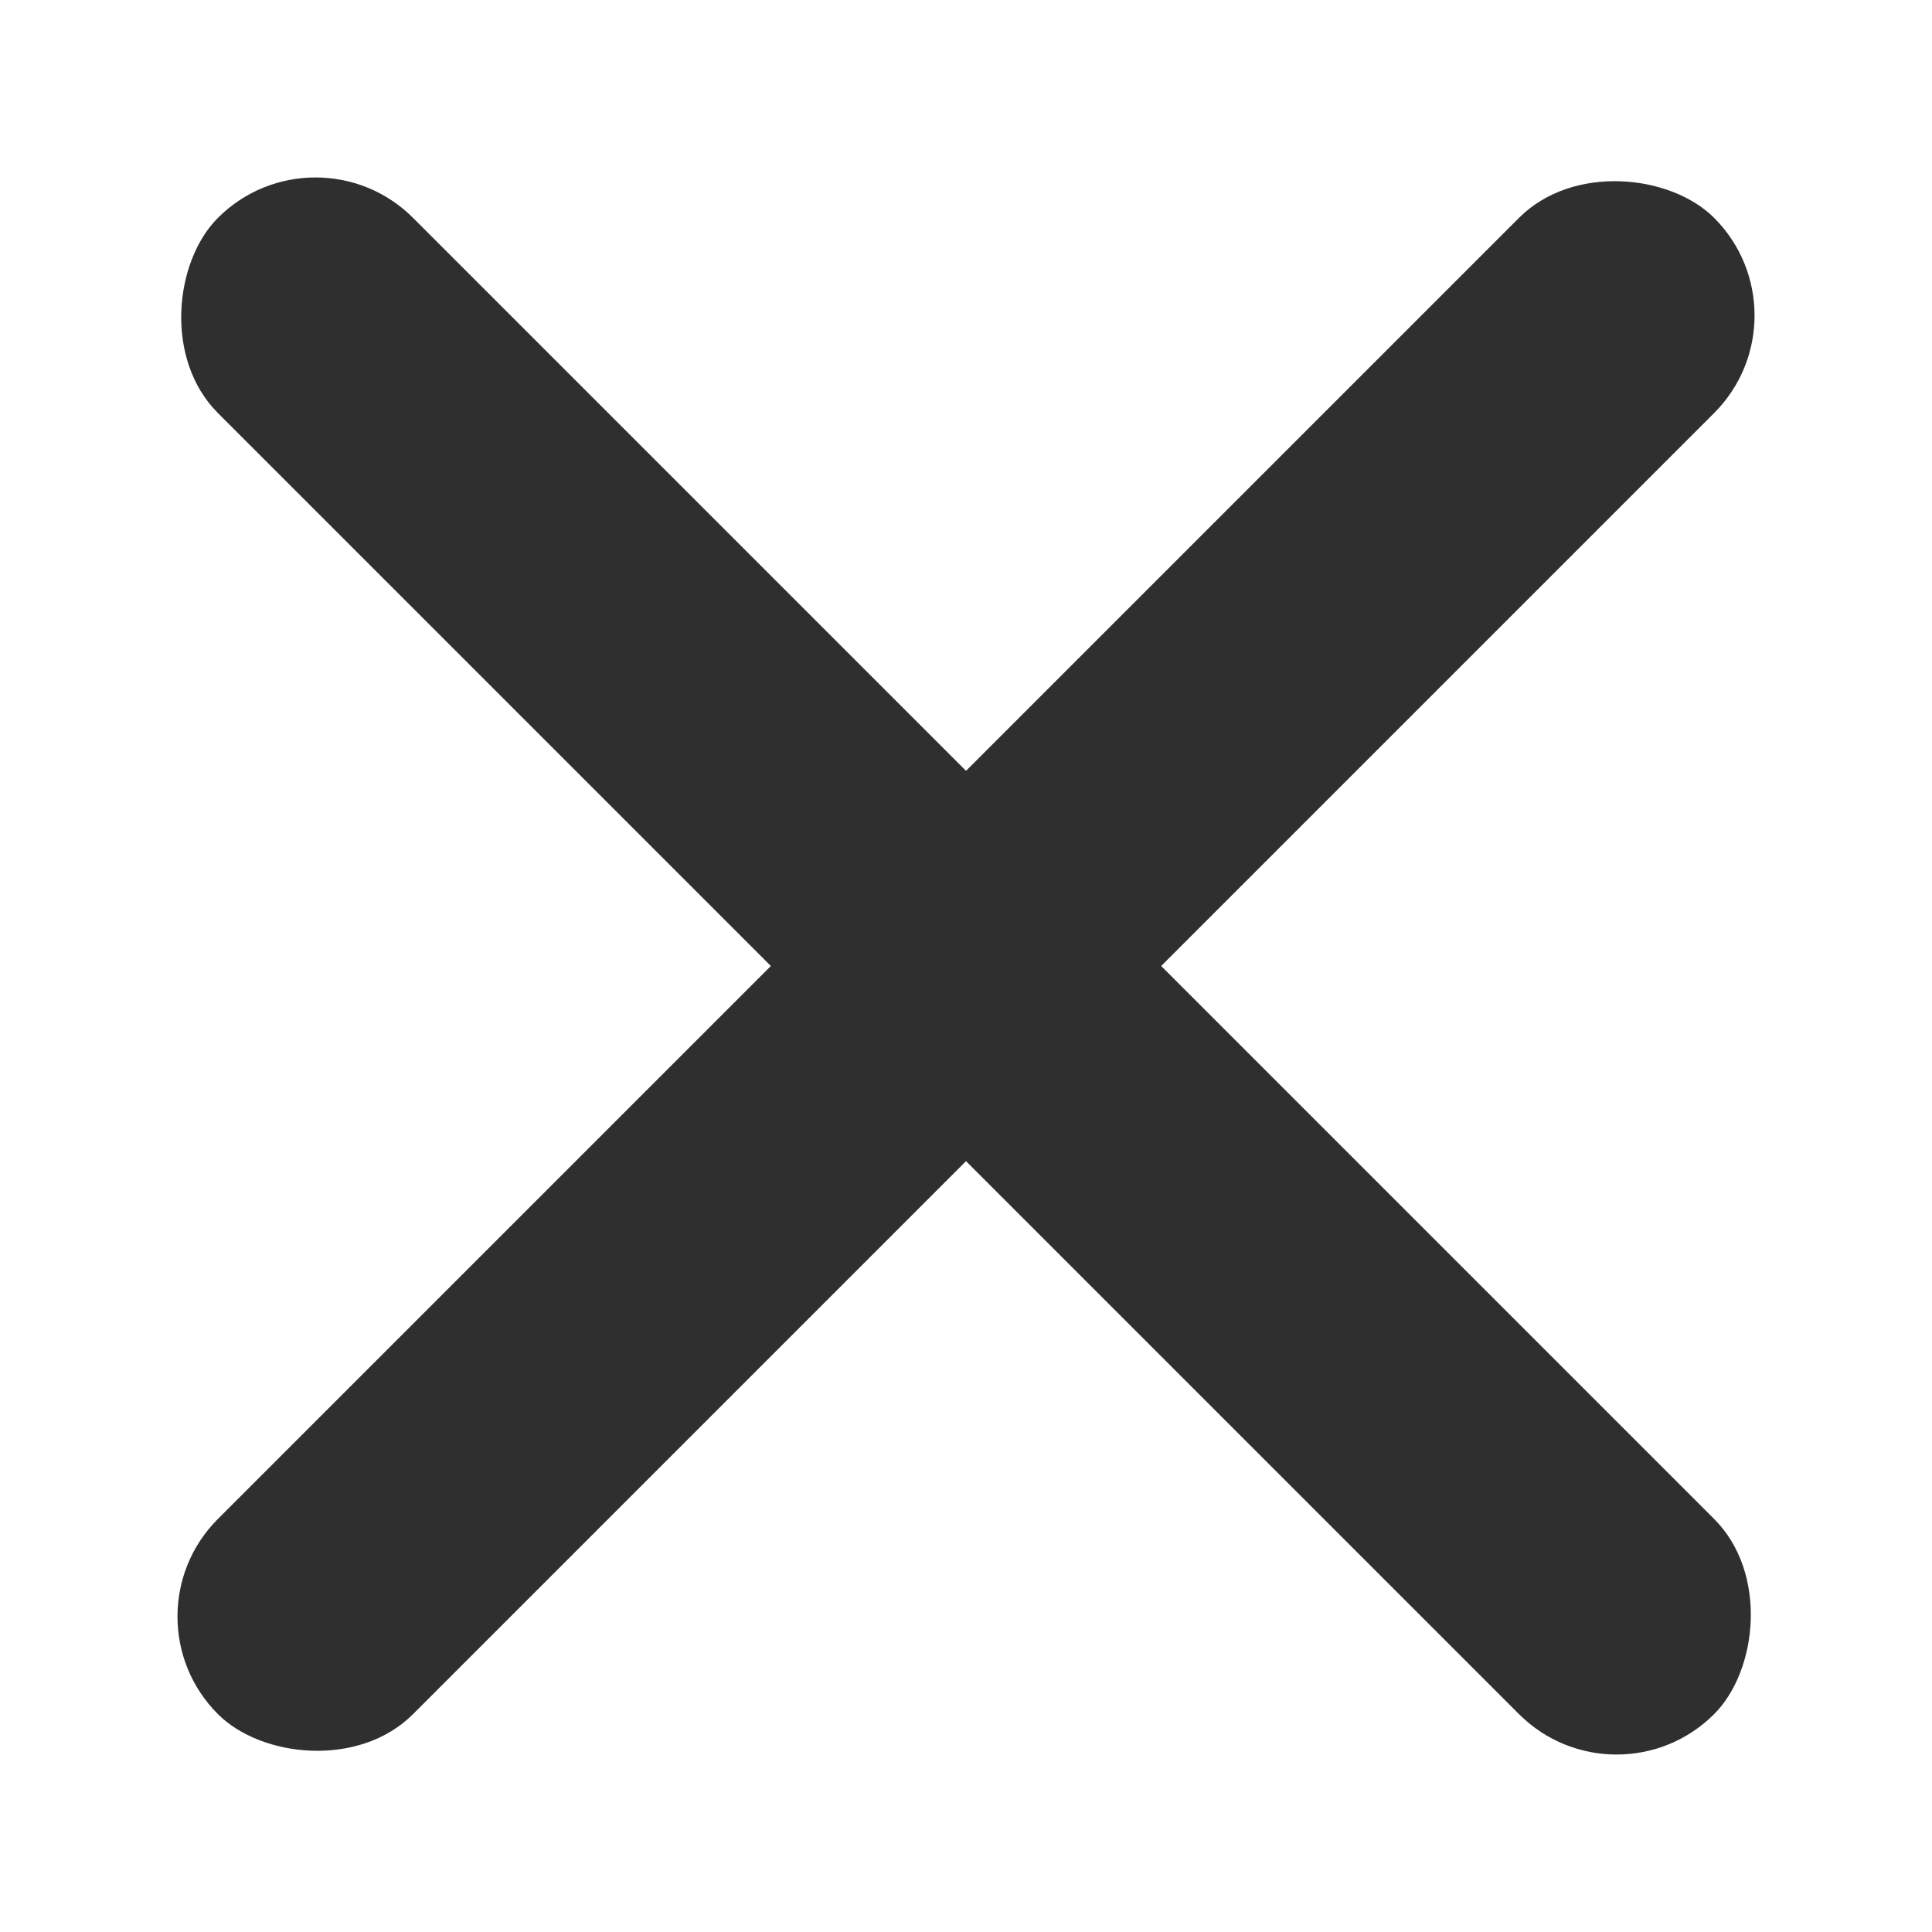 <svg xmlns="http://www.w3.org/2000/svg" xmlns:xlink="http://www.w3.org/1999/xlink" width="21" height="21" viewBox="0 0 21 21">
  <defs>
    <clipPath id="clip-path">
      <rect id="Rectangle_850" data-name="Rectangle 850" width="21" height="21" transform="translate(716 789)" fill="rgba(255,255,255,0)" stroke="#707070" stroke-width="1"/>
    </clipPath>
  </defs>
  <g id="Mask_Group_14" data-name="Mask Group 14" transform="translate(-716 -789)" clip-path="url(#clip-path)">
    <g id="Group_156" data-name="Group 156" transform="translate(778.119 -279.545) rotate(45)">
      <rect id="Rectangle_848" data-name="Rectangle 848" width="23" height="3" rx="1.5" transform="translate(715 798)" fill="#2f2f2f"/>
      <rect id="Rectangle_849" data-name="Rectangle 849" width="23" height="3" rx="1.5" transform="translate(728 788) rotate(90)" fill="#2f2f2f"/>
    </g>
  </g>
</svg>
